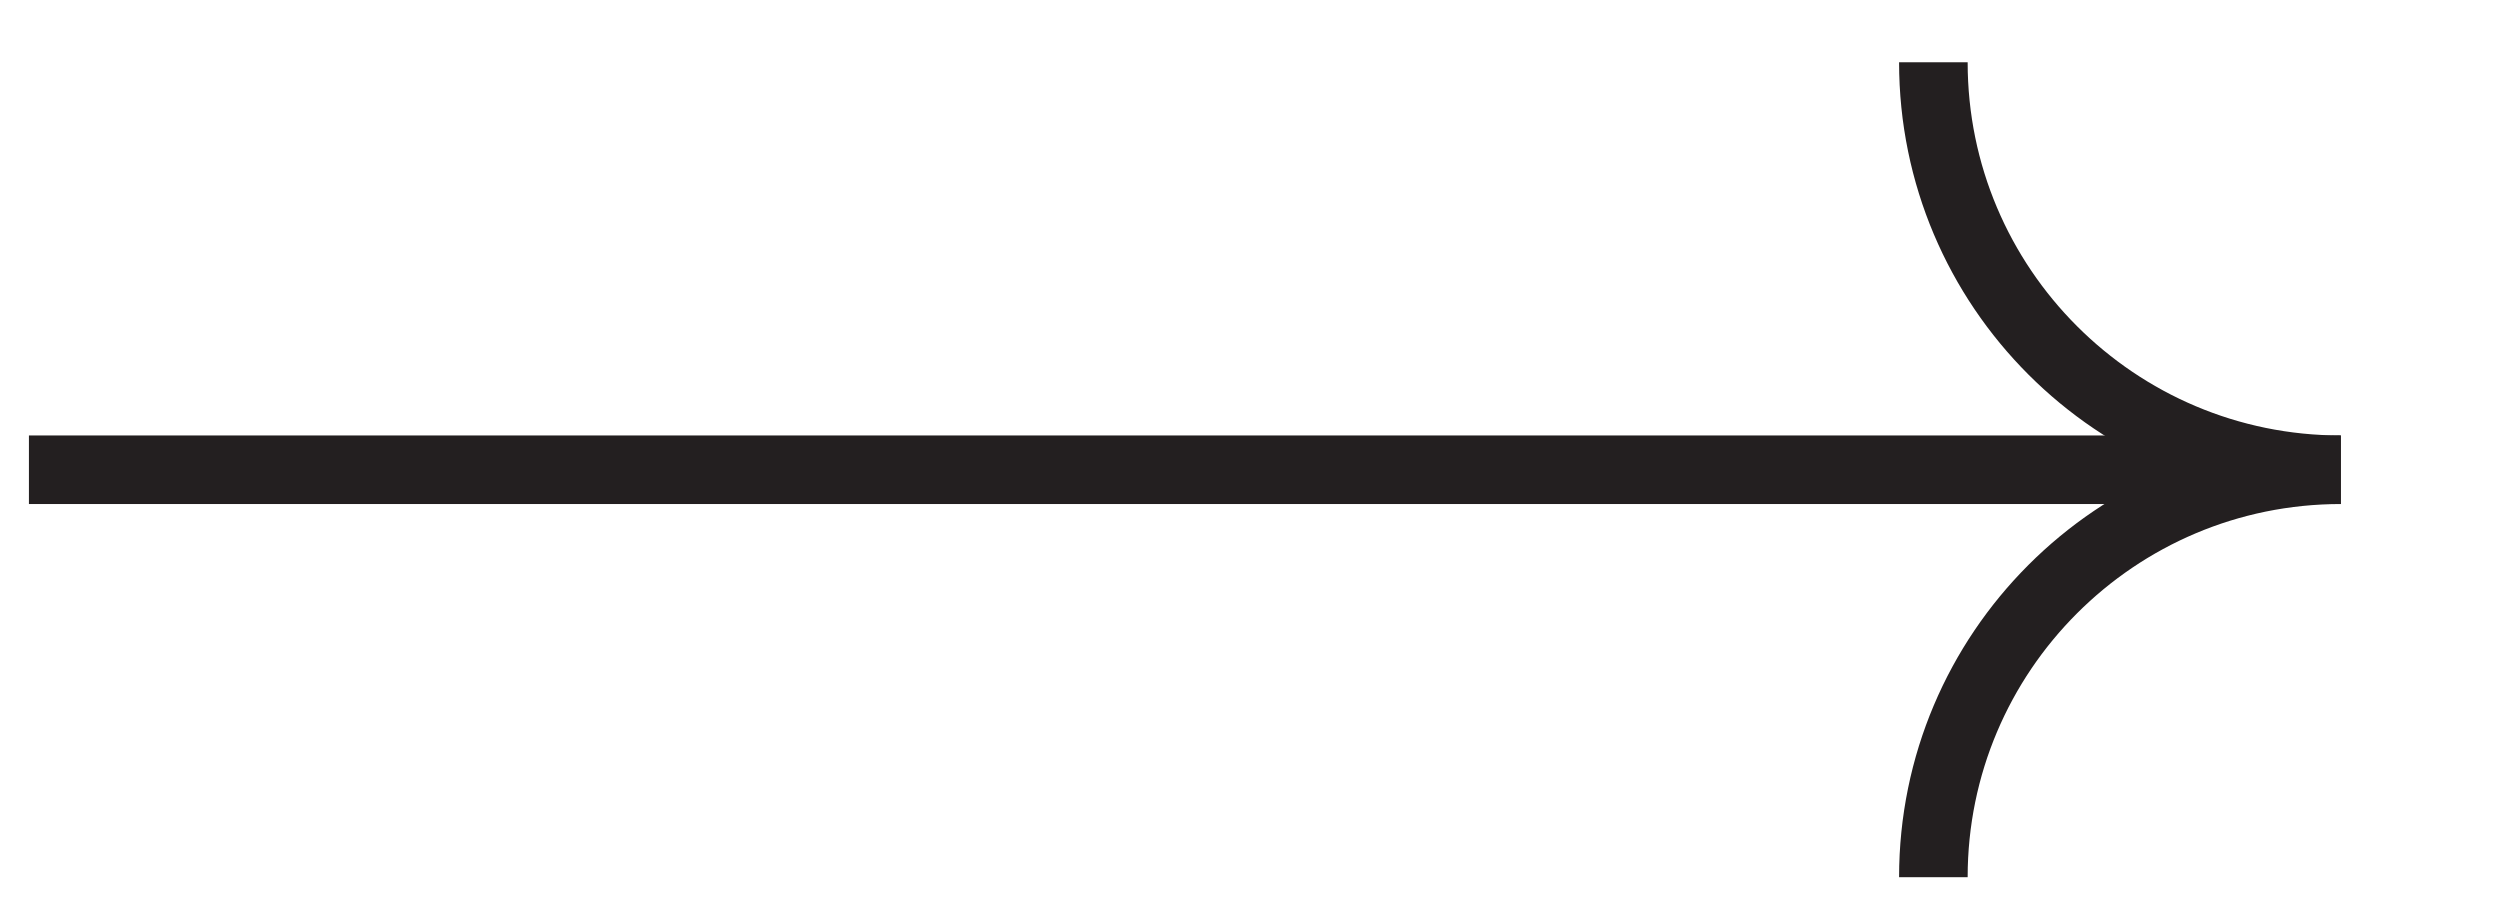 <svg width="49" height="18" viewBox="0 0 49 18" fill="none" xmlns="http://www.w3.org/2000/svg">
<g clip-path="url(#clip0_2432_4109)">
<path d="M45.88 9.207C41.471 9.207 37.894 5.63 37.894 1.221" stroke="#231F20" stroke-width="1.344" stroke-miterlimit="10"/>
<path d="M45.88 9.207C41.471 9.207 37.894 12.785 37.894 17.193" stroke="#231F20" stroke-width="1.344" stroke-miterlimit="10"/>
</g>
<path d="M43.919 9.207L0.567 9.207" stroke="#231F20" stroke-width="1.344" stroke-miterlimit="10"/>
<defs>
<clipPath id="clip0_2432_4109">
<rect width="25.555" height="17.037" fill="white" transform="translate(22.477 0.689)"/>
</clipPath>
</defs>
</svg>
